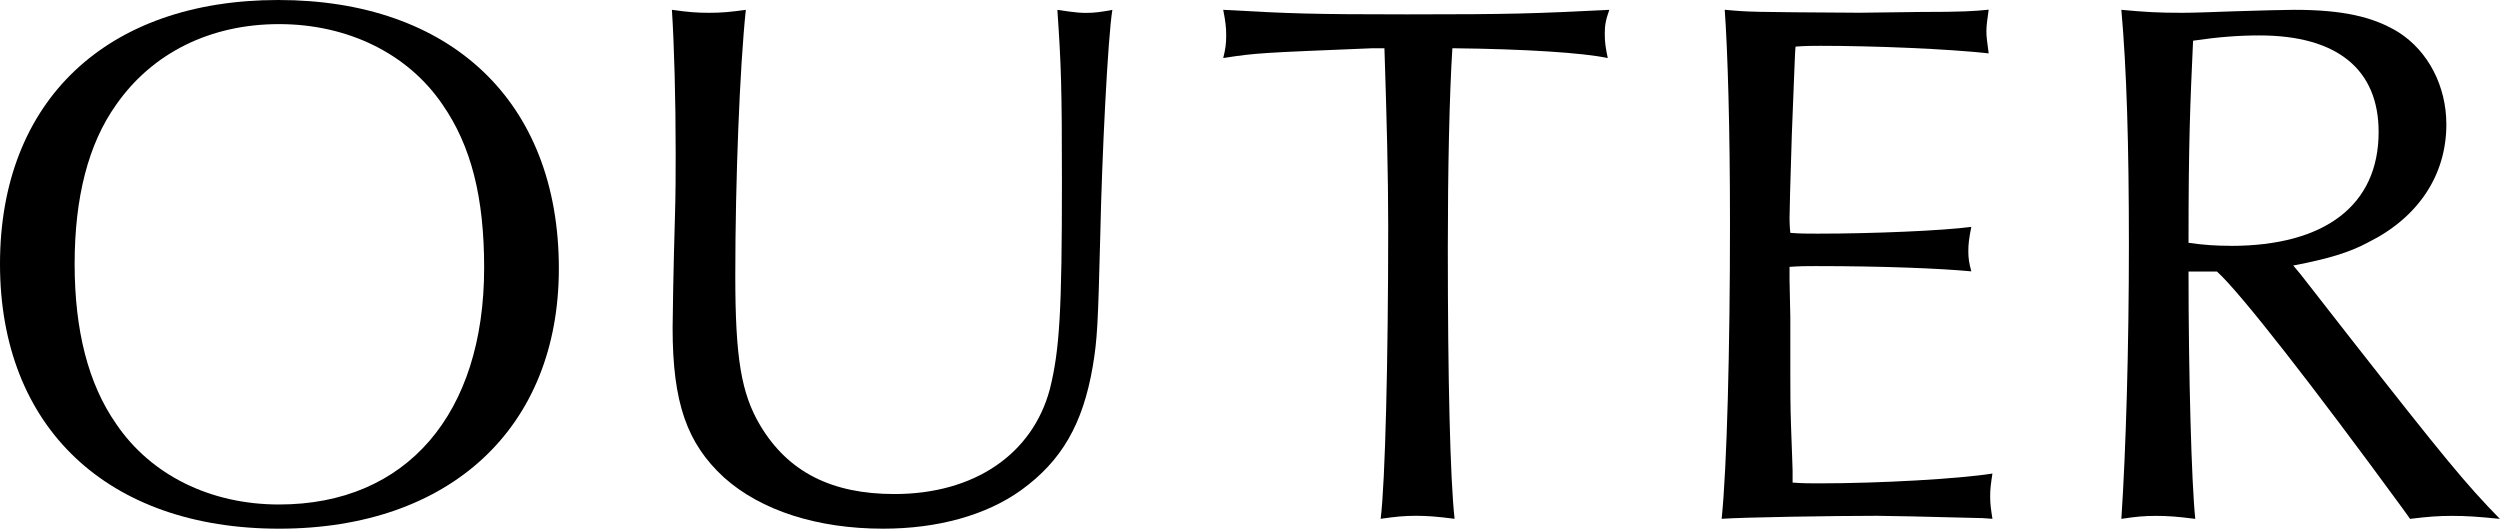 <?xml version="1.0" encoding="UTF-8"?><svg id="_レイヤー_2" xmlns="http://www.w3.org/2000/svg" viewBox="0 0 351.39 74.31"><g id="img"><path d="M78.55,37.74c0,22.37-15.26,36.57-39.33,36.57S0,60.1,0,37.1,15.05,0,39.12,0s39.43,14.1,39.43,37.74ZM16.32,14.73c-3.92,5.51-5.83,13.04-5.83,22.37s1.91,16.85,5.83,22.47c4.88,7.21,13.25,11.34,22.9,11.34,17.91,0,28.83-12.72,28.83-33.28,0-9.86-1.8-17.07-5.83-22.9-4.88-7.21-13.36-11.34-23-11.34s-17.81,4.03-22.9,11.34Z"/><path d="M99.64,1.8c1.8,0,2.97-.11,5.19-.42-.85,8.06-1.48,23.96-1.48,37.42,0,11.55.85,16.54,3.5,20.99,3.92,6.57,10.07,9.65,18.87,9.65,11.24,0,19.4-5.62,21.84-14.73,1.38-5.51,1.7-11.02,1.7-29.15,0-13.36-.11-16.43-.64-24.17,2.86.42,3.29.42,4.13.42,1.06,0,1.91-.11,3.6-.42-.64,3.82-1.48,20.88-1.7,31.69-.32,12.61-.42,14.63-1.06,18.44-1.38,8.06-4.35,13.25-10.07,17.38-4.88,3.5-11.66,5.41-19.4,5.41-9.22,0-17.17-2.54-22.37-7.21-5.19-4.77-7.21-10.49-7.21-20.99,0-1.27.11-8.27.32-15.37.11-3.5.11-6.47.11-9.33,0-7.42-.21-15.16-.53-20.03,2.23.32,3.5.42,5.19.42Z"/><path d="M192.92,6.78c-15.48.64-16.32.64-20.99,1.38.32-1.27.42-2.01.42-3.18s-.11-2.01-.42-3.6c9.43.53,12.4.64,25.86.64,14.84,0,17.81-.11,28.41-.64-.53,1.48-.64,2.23-.64,3.39s.11,1.91.42,3.39c-3.5-.74-11.55-1.27-21.84-1.38-.42,6.57-.64,17.17-.64,28.09,0,18.23.32,32.33.95,38.05-2.54-.32-3.82-.42-5.41-.42-1.7,0-2.76.11-4.98.42.64-5.09,1.06-22.37,1.06-41.02,0-7.31-.21-15.26-.53-25.12h-1.7Z"/><path d="M278.46,72.82q-12.3-.32-14.63-.32c-6.15,0-18.97.21-21.84.42.74-7.21,1.17-23.85,1.17-41.45,0-13.57-.32-24.27-.74-30.1,3.39.32,3.5.32,18.97.42l8.59-.11c5.83,0,7.53-.11,9.54-.32-.21,1.48-.32,2.23-.32,3.07,0,.74.11,1.48.32,3.07-5.83-.64-16.11-1.06-23.64-1.06-1.17,0-2.12,0-3.5.11-.11.74-.21,4.88-.53,12.4q-.32,10.18-.32,11.66c0,.21,0,1.17.11,2.12,1.48.11,2.12.11,3.82.11,7.95,0,17.6-.42,21.62-.95-.32,1.59-.42,2.44-.42,3.39,0,1.06.11,1.7.42,2.86-4.45-.42-12.51-.74-21.84-.74-1.38,0-2.23,0-3.71.11v1.8l.11,5.3v7.84c0,2.12,0,4.77.11,7.74.11,3.29.21,5.41.21,5.94v1.7c1.48.11,2.44.11,3.71.11,8.69,0,19.72-.64,24.38-1.38-.21,1.38-.32,2.12-.32,3.18,0,1.17.11,1.8.32,3.18l-1.59-.11Z"/><path d="M307.61,38.16c0,14.52.42,29.79.95,34.77-2.54-.32-3.82-.42-5.51-.42s-2.86.11-4.88.42c.64-9.54,1.06-24.17,1.06-38.48s-.32-24.7-1.06-33.07c3.39.32,5.3.42,8.48.42,1.8,0,4.35-.11,7.31-.21,3.71-.11,7-.21,8.48-.21,6.78,0,11.13.95,14.73,3.18,4.13,2.65,6.68,7.53,6.68,12.93,0,7.1-3.92,13.04-10.92,16.54-2.76,1.48-5.62,2.33-10.6,3.29l1.06,1.27,6.78,8.69c13.46,17.17,16.43,20.78,21.2,25.65-3.18-.32-4.77-.42-6.68-.42-2.01,0-3.39.11-5.94.42l-1.06-1.48c-12.4-16.96-22.79-30.32-26.08-33.28h-4.03ZM313.55,34.56c13.25,0,20.78-5.72,20.78-16.01,0-8.8-5.83-13.57-16.75-13.57-2.86,0-5.72.21-9.33.74-.42,9.12-.64,14.42-.64,28.41,2.23.32,3.92.42,5.94.42Z"/></g></svg>